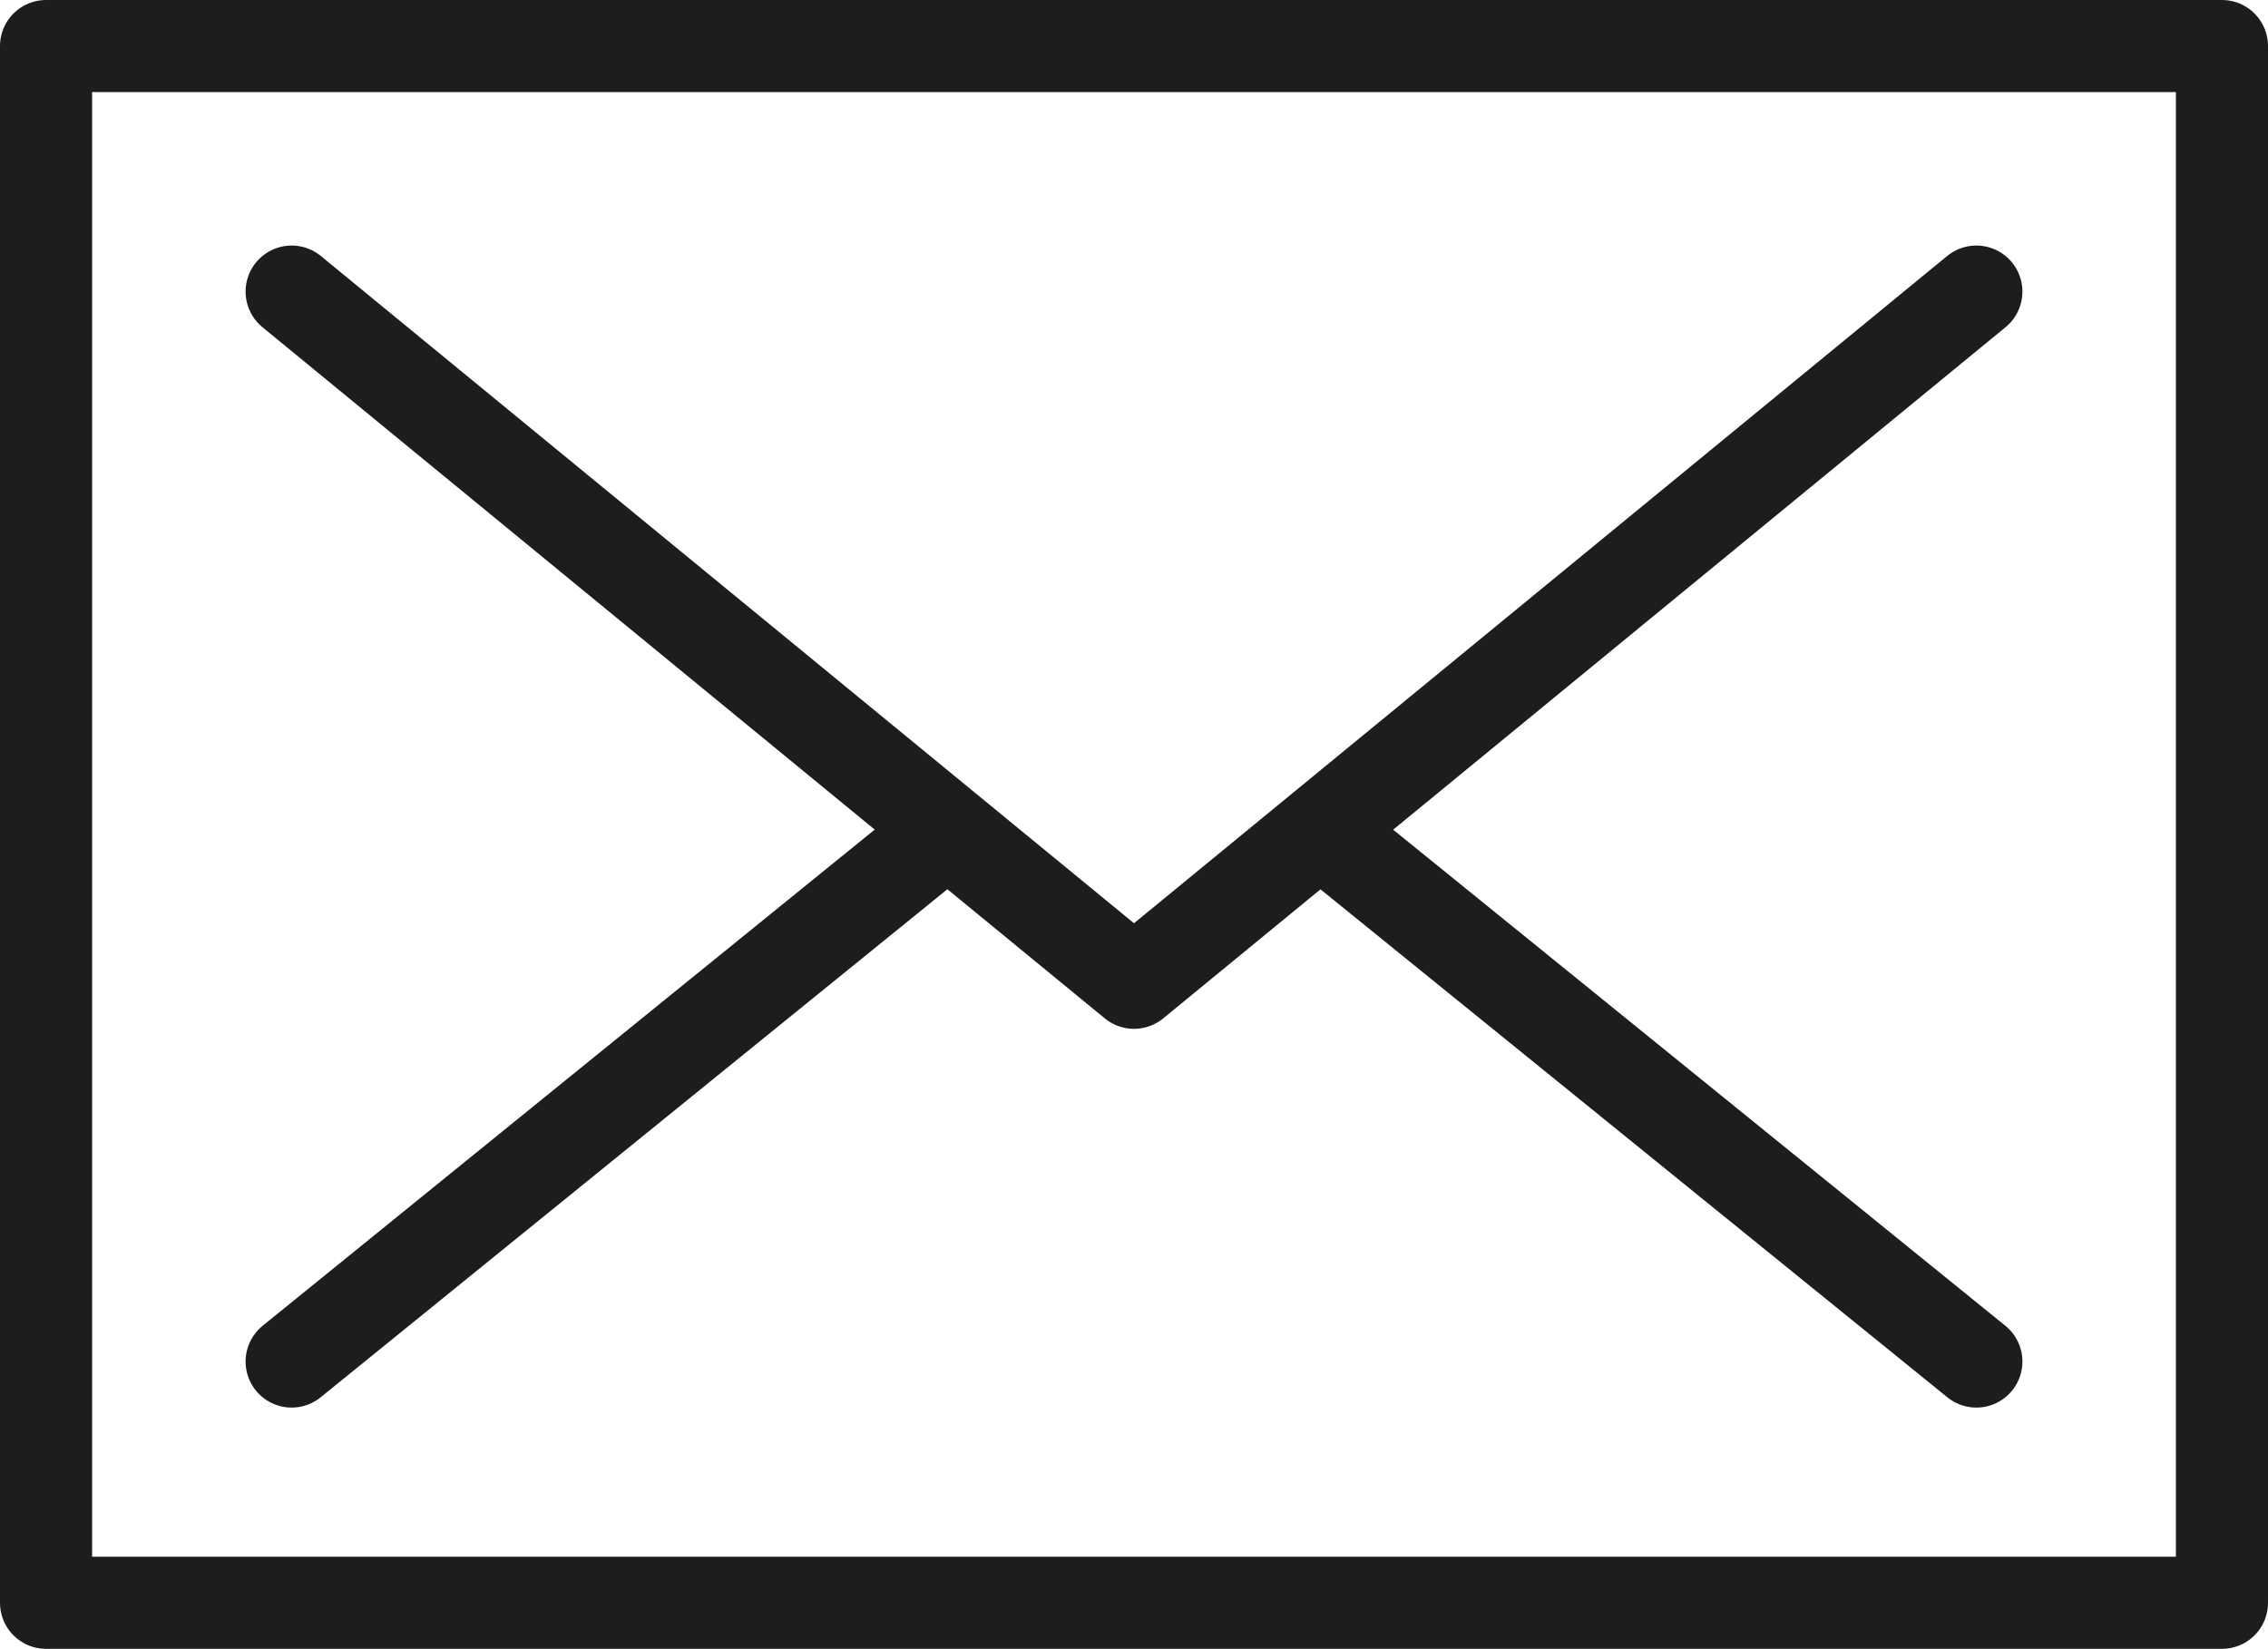 <svg id="Layer_1" data-name="Layer 1" xmlns="http://www.w3.org/2000/svg" viewBox="0 0 36.94 26.86"><defs><style>.cls-1{fill:none;stroke:#1d1d1b;stroke-linecap:round;stroke-linejoin:round;stroke-width:1.5px;}</style></defs><title>Artboard 31</title><rect class="cls-1" x="0.75" y="0.75" width="35.44" height="25.36"/><polyline class="cls-1" points="4.75 4.75 18.47 16.01 32.19 4.75"/><line class="cls-1" x1="32.19" y1="22.18" x2="21.69" y2="13.67"/><line class="cls-1" x1="15.16" y1="13.74" x2="4.75" y2="22.18"/></svg>